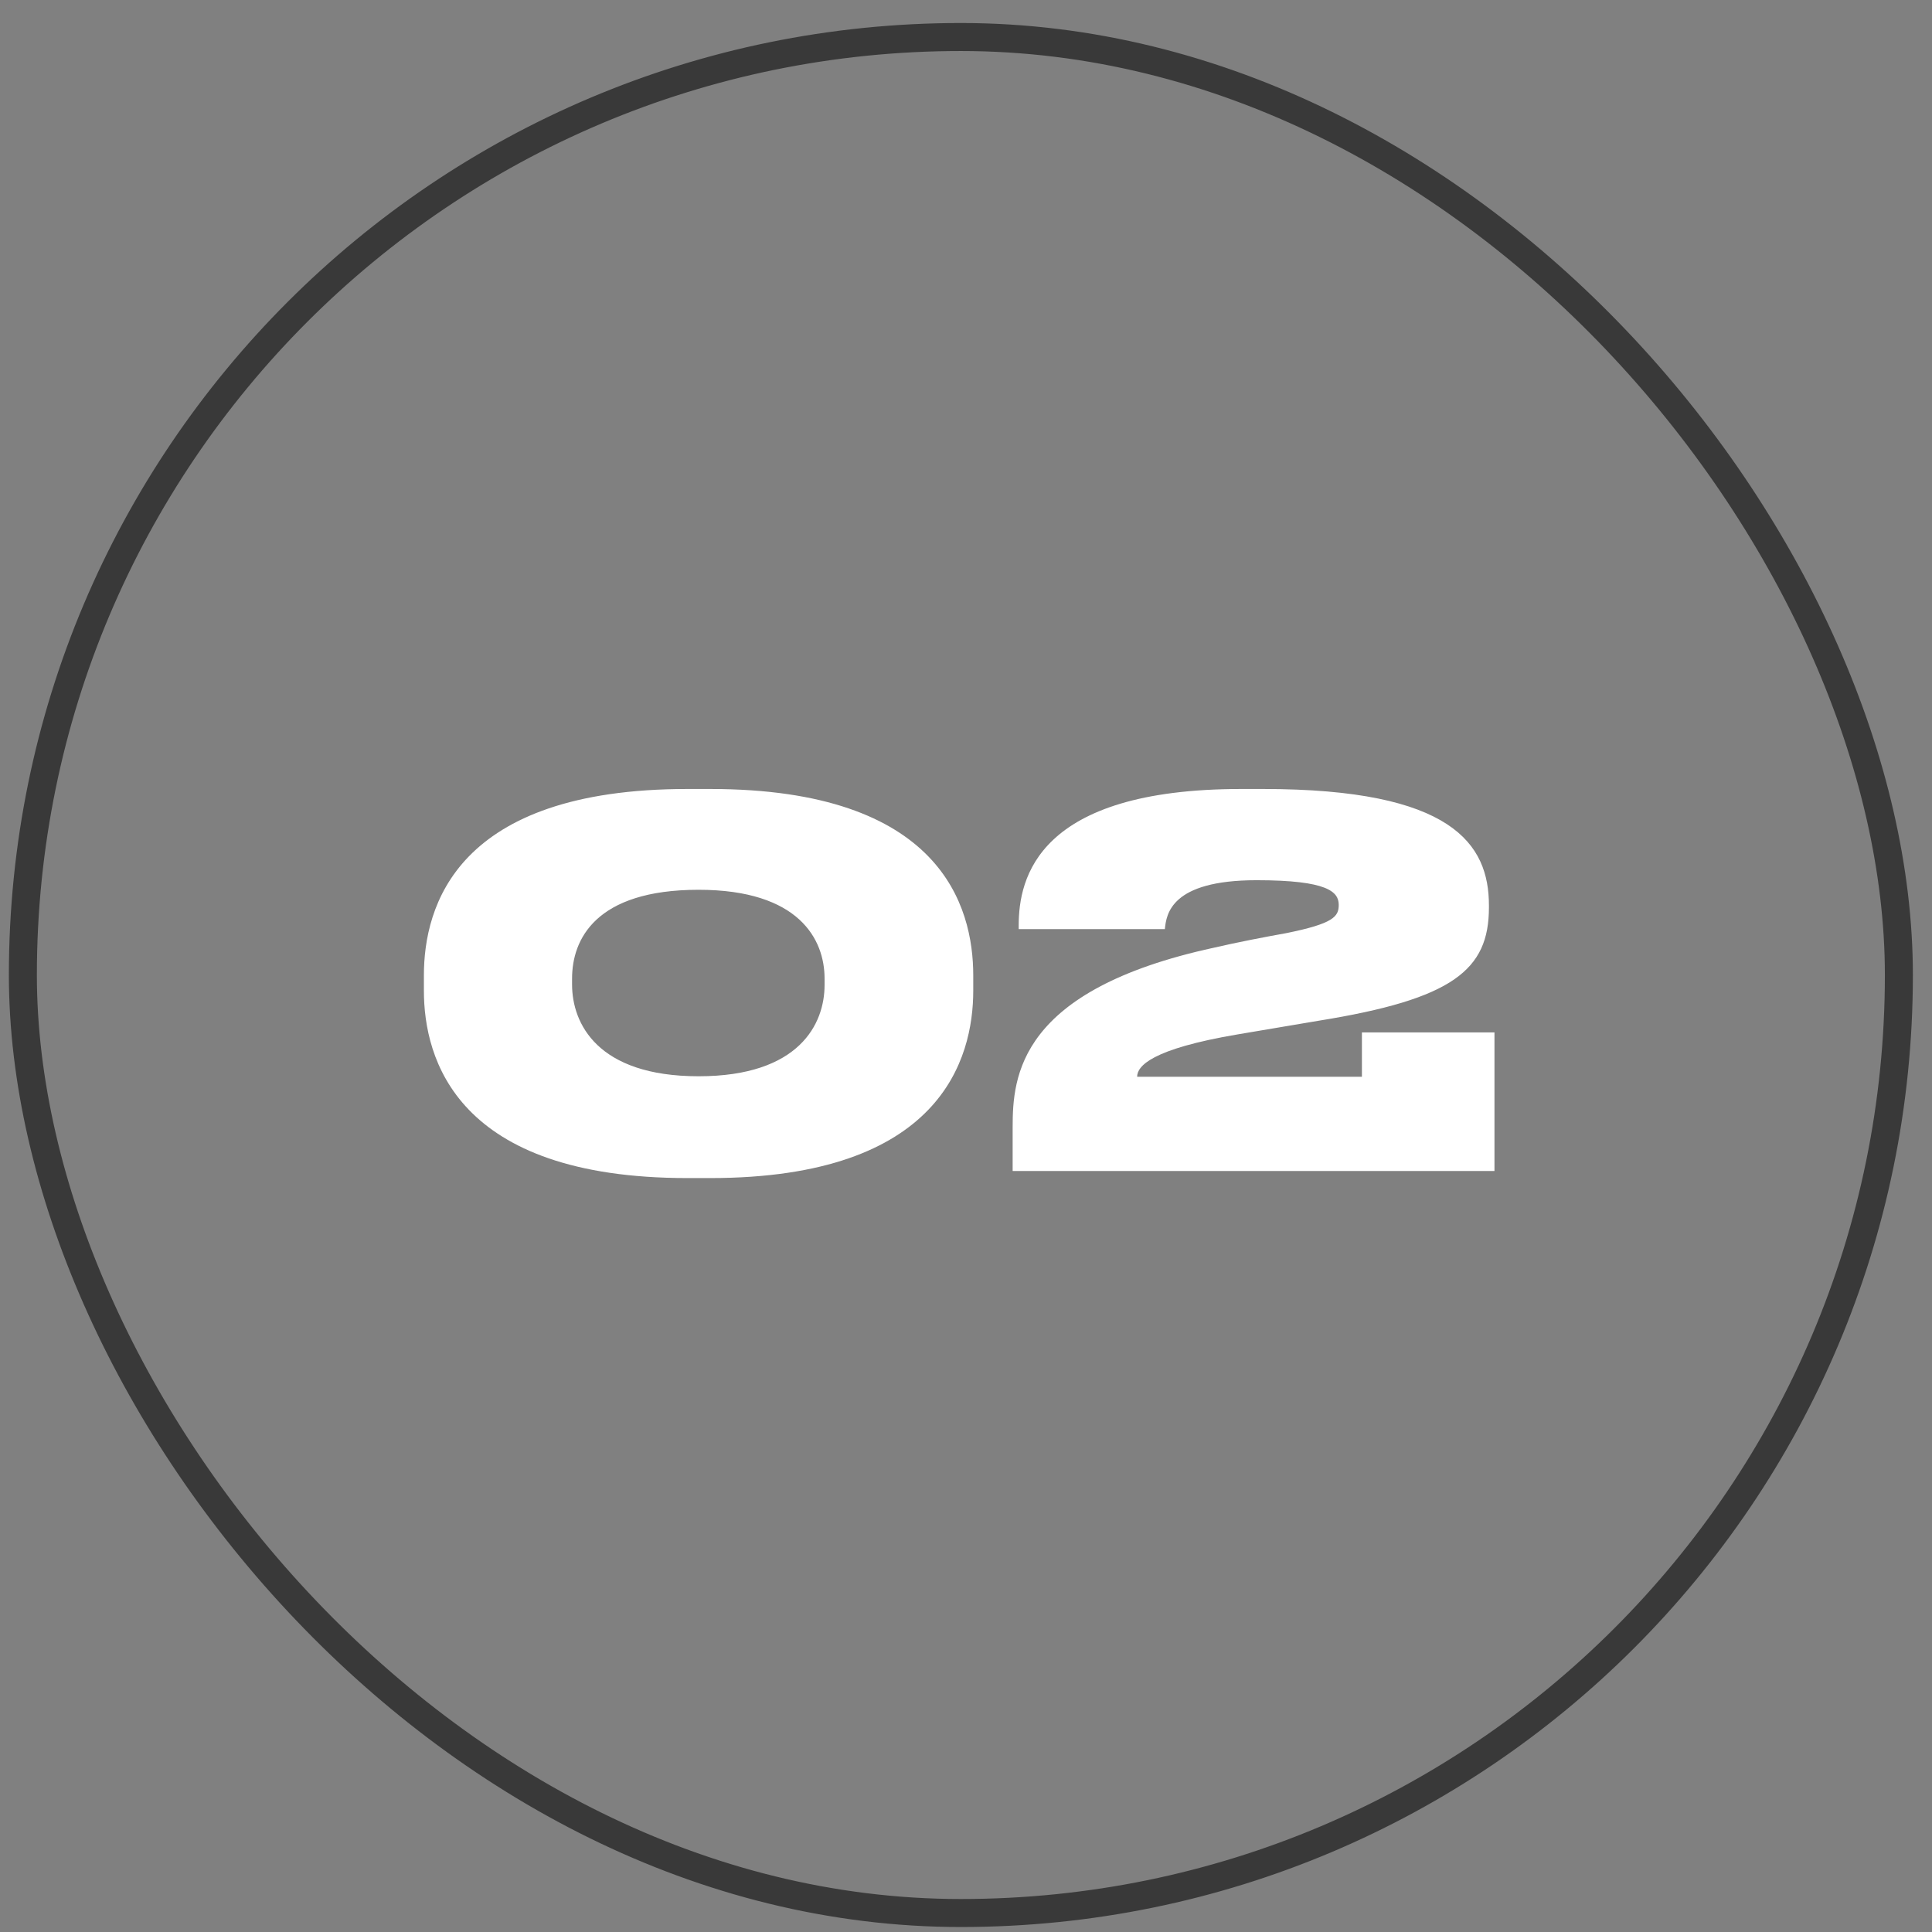 <svg width="69" height="69" viewBox="0 0 69 69" fill="none" xmlns="http://www.w3.org/2000/svg">
<rect x="0" y="0" width="69" height="69" fill="#808080" stroke="none"/>
<rect x="0.817" y="1.322" width="67" height="67" rx="33.5" stroke="#393939"/>
<path d="M34.759 34.838V35.378C34.759 37.808 33.607 42.074 25.363 42.074H24.553C16.291 42.074 15.139 37.808 15.139 35.378V34.838C15.139 32.372 16.291 28.178 24.553 28.178H25.363C33.607 28.178 34.759 32.372 34.759 34.838ZM29.449 35.18V34.946C29.449 33.56 28.549 31.778 24.949 31.778C21.259 31.778 20.431 33.56 20.431 34.946V35.162C20.431 36.548 21.331 38.438 24.949 38.438C28.549 38.438 29.449 36.566 29.449 35.18ZM53.374 41.822H36.166V40.256C36.166 38.438 36.382 35.36 43.348 33.848C44.194 33.65 45.238 33.452 45.94 33.326C47.632 32.984 47.812 32.732 47.812 32.318C47.812 31.85 47.416 31.436 44.878 31.436C41.8 31.436 41.656 32.66 41.602 33.182H36.382V33.056C36.382 31.364 37.048 28.178 44.338 28.178H45.112C51.862 28.178 53.176 30.14 53.176 32.336V32.408C53.176 34.64 51.898 35.684 47.074 36.458L44.194 36.944C41.116 37.466 40.612 38.078 40.612 38.456H48.64V36.872H53.374V41.822Z" fill="white"/>
</svg>

